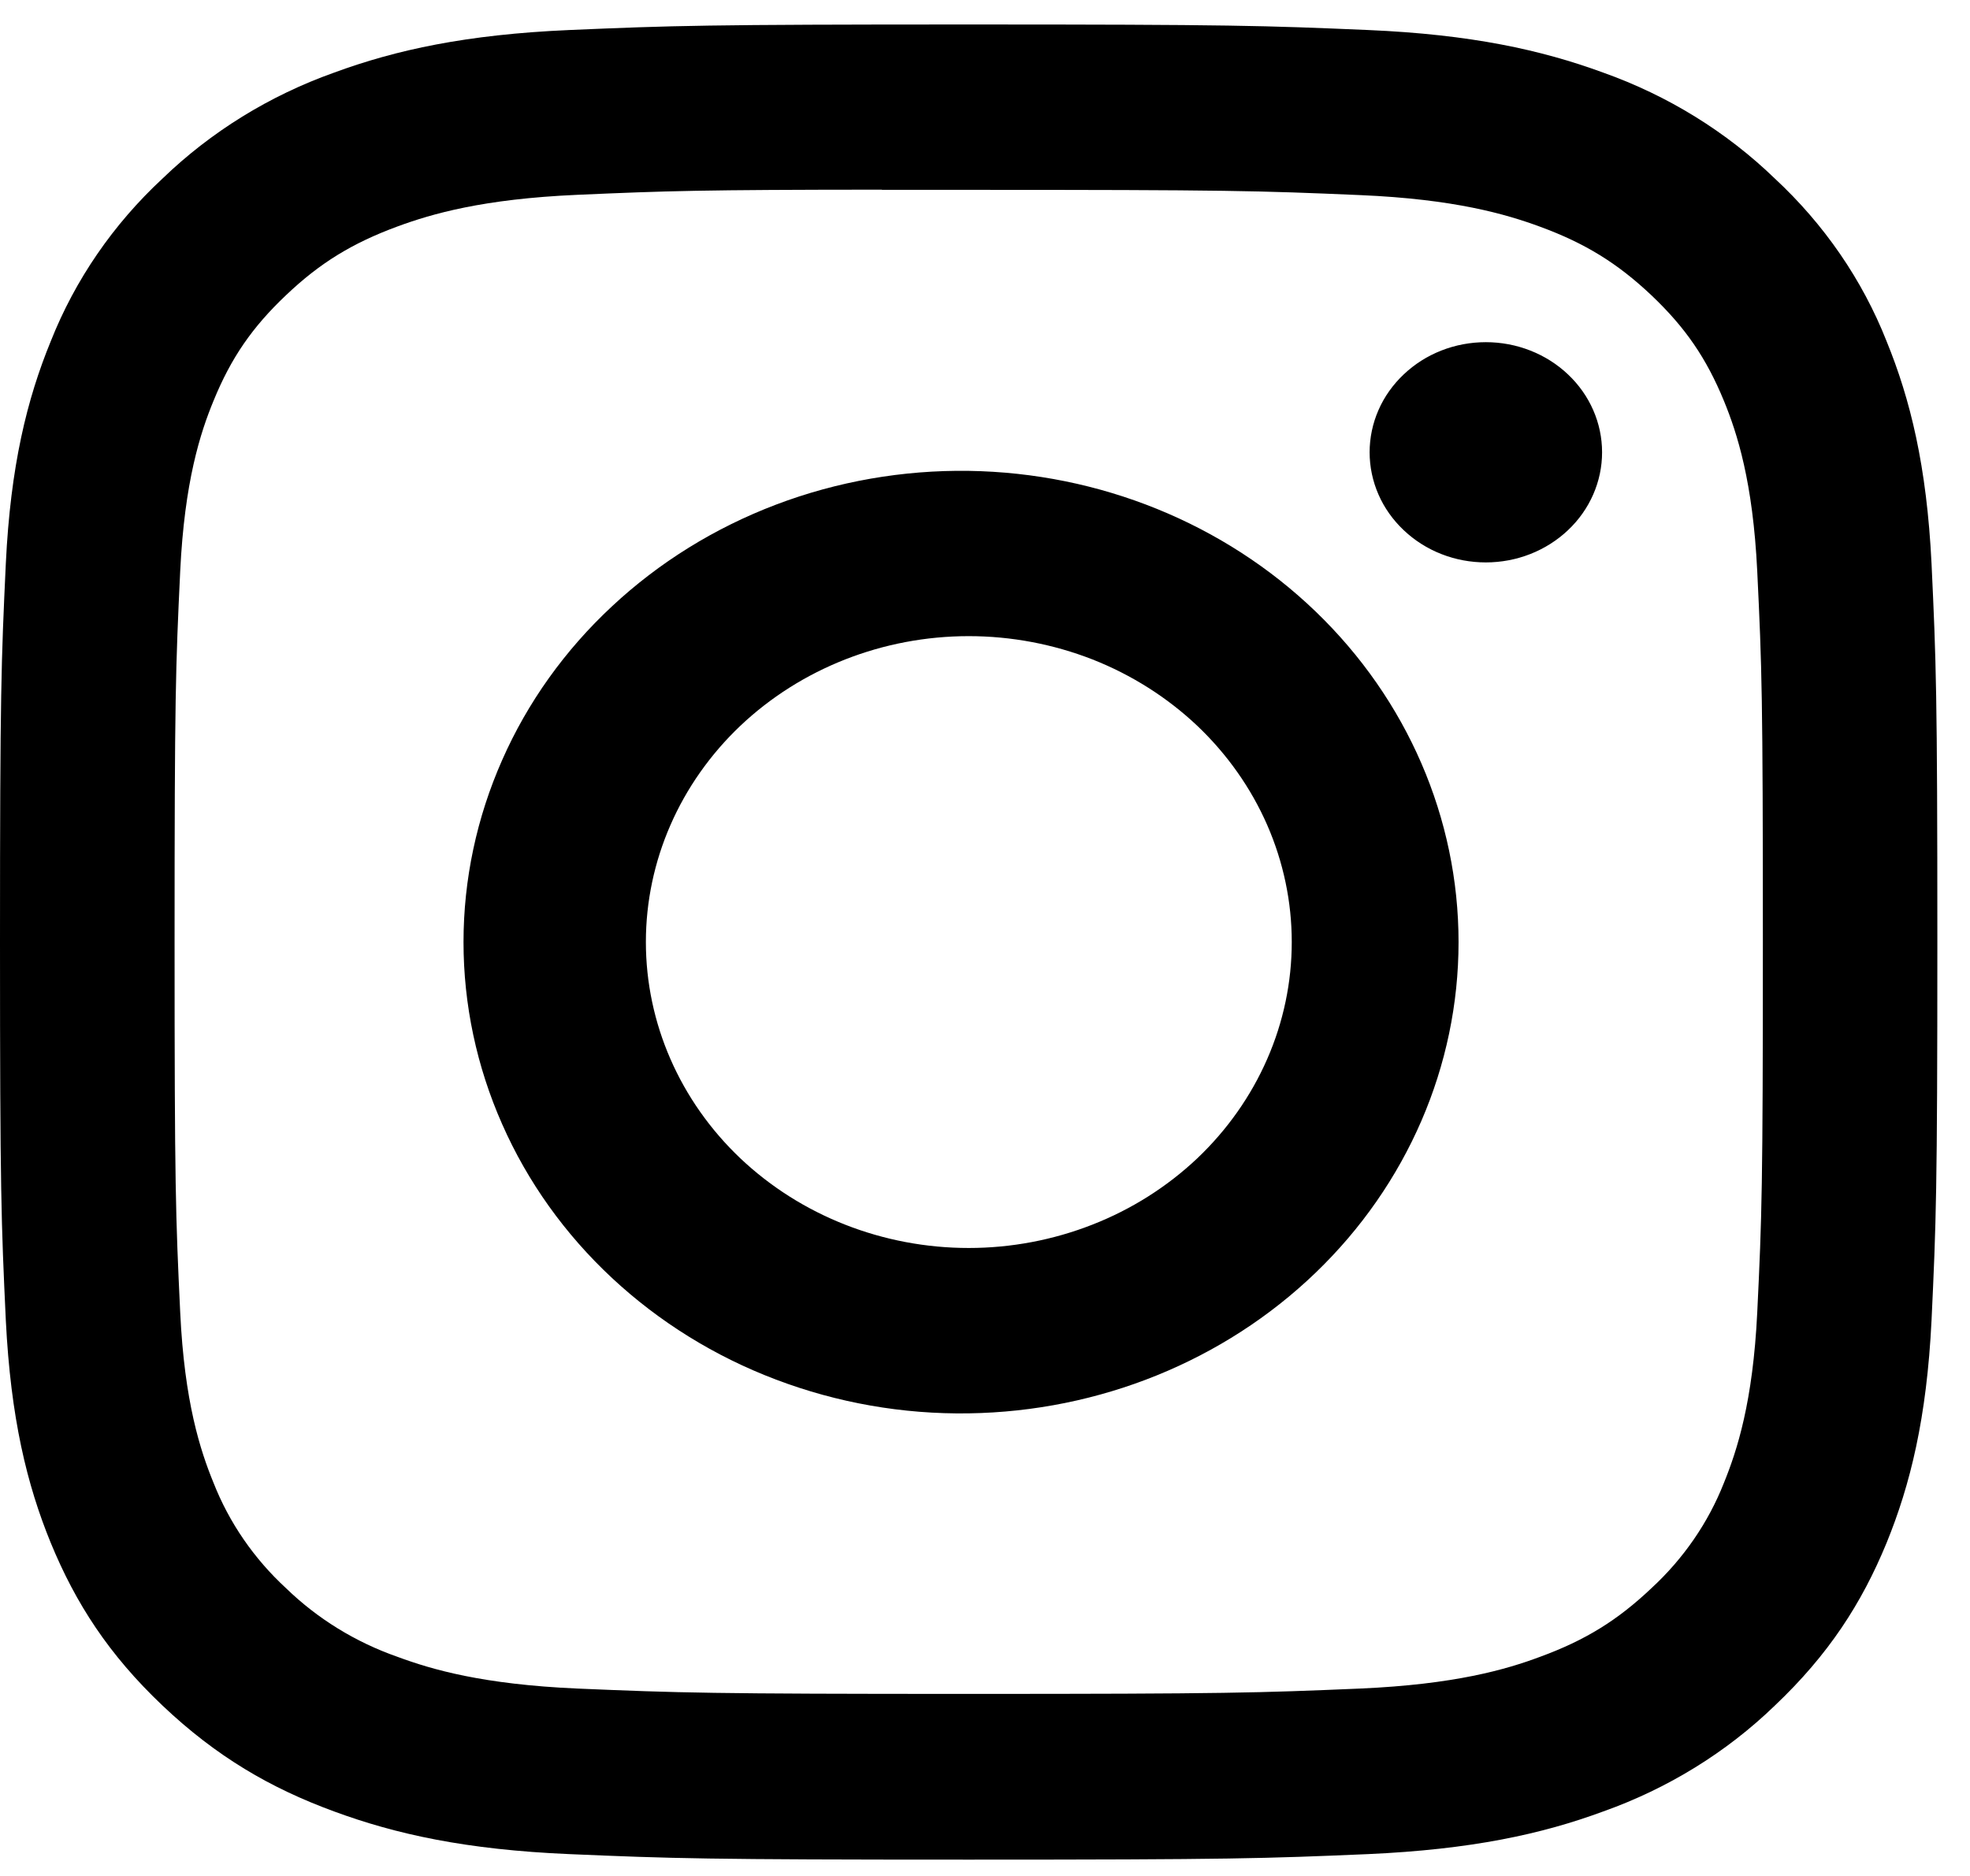 <svg width="21" height="20" viewBox="0 0 21 20" fill="none" xmlns="http://www.w3.org/2000/svg">
<path d="M10.326 0.261C7.524 0.261 7.171 0.273 6.07 0.32C4.969 0.368 4.22 0.532 3.562 0.774C2.873 1.019 2.249 1.405 1.733 1.903C1.207 2.391 0.801 2.983 0.542 3.636C0.287 4.257 0.112 4.969 0.062 6.008C0.013 7.054 0 7.386 0 10.045C0 12.701 0.013 13.033 0.062 14.076C0.114 15.118 0.287 15.829 0.542 16.451C0.807 17.094 1.159 17.64 1.733 18.184C2.307 18.728 2.882 19.063 3.561 19.312C4.22 19.555 4.968 19.72 6.068 19.767C7.17 19.814 7.521 19.826 10.326 19.826C13.131 19.826 13.481 19.814 14.583 19.767C15.681 19.718 16.434 19.555 17.091 19.312C17.78 19.067 18.404 18.682 18.919 18.184C19.493 17.64 19.845 17.094 20.11 16.451C20.364 15.829 20.539 15.118 20.59 14.076C20.639 13.033 20.652 12.701 20.652 10.043C20.652 7.386 20.639 7.054 20.59 6.009C20.539 4.969 20.364 4.257 20.11 3.636C19.852 2.983 19.445 2.391 18.919 1.903C18.404 1.405 17.779 1.019 17.09 0.774C16.431 0.532 15.68 0.367 14.582 0.32C13.479 0.273 13.13 0.261 10.323 0.261H10.326ZM9.401 2.024H10.327C13.084 2.024 13.411 2.033 14.499 2.08C15.506 2.123 16.053 2.283 16.417 2.417C16.899 2.594 17.243 2.807 17.605 3.149C17.966 3.492 18.189 3.817 18.377 4.274C18.518 4.618 18.686 5.136 18.732 6.09C18.782 7.121 18.792 7.43 18.792 10.041C18.792 12.652 18.782 12.962 18.732 13.993C18.686 14.947 18.517 15.464 18.377 15.809C18.21 16.233 17.946 16.617 17.603 16.933C17.242 17.275 16.899 17.487 16.416 17.664C16.055 17.799 15.507 17.958 14.499 18.002C13.411 18.048 13.084 18.059 10.327 18.059C7.57 18.059 7.242 18.048 6.154 18.002C5.148 17.958 4.602 17.799 4.238 17.664C3.789 17.507 3.384 17.257 3.05 16.933C2.707 16.617 2.443 16.233 2.276 15.808C2.135 15.464 1.966 14.946 1.921 13.992C1.872 12.961 1.861 12.652 1.861 10.039C1.861 7.425 1.872 7.118 1.921 6.088C1.967 5.134 2.135 4.615 2.277 4.271C2.464 3.814 2.689 3.488 3.05 3.146C3.411 2.803 3.755 2.592 4.238 2.414C4.602 2.28 5.148 2.121 6.154 2.077C7.107 2.035 7.476 2.023 9.401 2.022V2.024ZM15.839 3.648C15.676 3.648 15.515 3.678 15.365 3.737C15.214 3.796 15.078 3.883 14.963 3.992C14.848 4.101 14.756 4.23 14.694 4.373C14.632 4.515 14.6 4.668 14.6 4.822C14.6 4.976 14.632 5.129 14.694 5.271C14.756 5.414 14.848 5.543 14.963 5.652C15.078 5.761 15.214 5.848 15.365 5.907C15.515 5.966 15.676 5.996 15.839 5.996C16.168 5.996 16.483 5.872 16.715 5.652C16.948 5.432 17.078 5.133 17.078 4.822C17.078 4.511 16.948 4.212 16.715 3.992C16.483 3.772 16.168 3.648 15.839 3.648ZM10.327 5.02C9.624 5.01 8.925 5.132 8.272 5.38C7.619 5.628 7.025 5.996 6.524 6.464C6.022 6.931 5.624 7.488 5.353 8.103C5.081 8.718 4.941 9.378 4.941 10.044C4.941 10.71 5.081 11.37 5.353 11.985C5.624 12.6 6.022 13.157 6.524 13.625C7.025 14.092 7.619 14.461 8.272 14.708C8.925 14.956 9.624 15.079 10.327 15.068C11.72 15.047 13.047 14.509 14.024 13.569C15.001 12.629 15.548 11.363 15.548 10.044C15.548 8.725 15.001 7.459 14.024 6.519C13.047 5.579 11.72 5.041 10.327 5.02ZM10.327 6.782C10.779 6.782 11.227 6.867 11.645 7.03C12.062 7.194 12.442 7.435 12.762 7.737C13.081 8.04 13.335 8.4 13.508 8.795C13.681 9.191 13.77 9.615 13.77 10.043C13.77 10.472 13.681 10.896 13.508 11.291C13.335 11.687 13.081 12.047 12.762 12.35C12.442 12.652 12.062 12.893 11.645 13.056C11.227 13.22 10.779 13.305 10.327 13.305C9.414 13.305 8.539 12.961 7.893 12.35C7.248 11.738 6.885 10.908 6.885 10.043C6.885 9.179 7.248 8.349 7.893 7.737C8.539 7.126 9.414 6.782 10.327 6.782Z" fill="black"/>
</svg>
